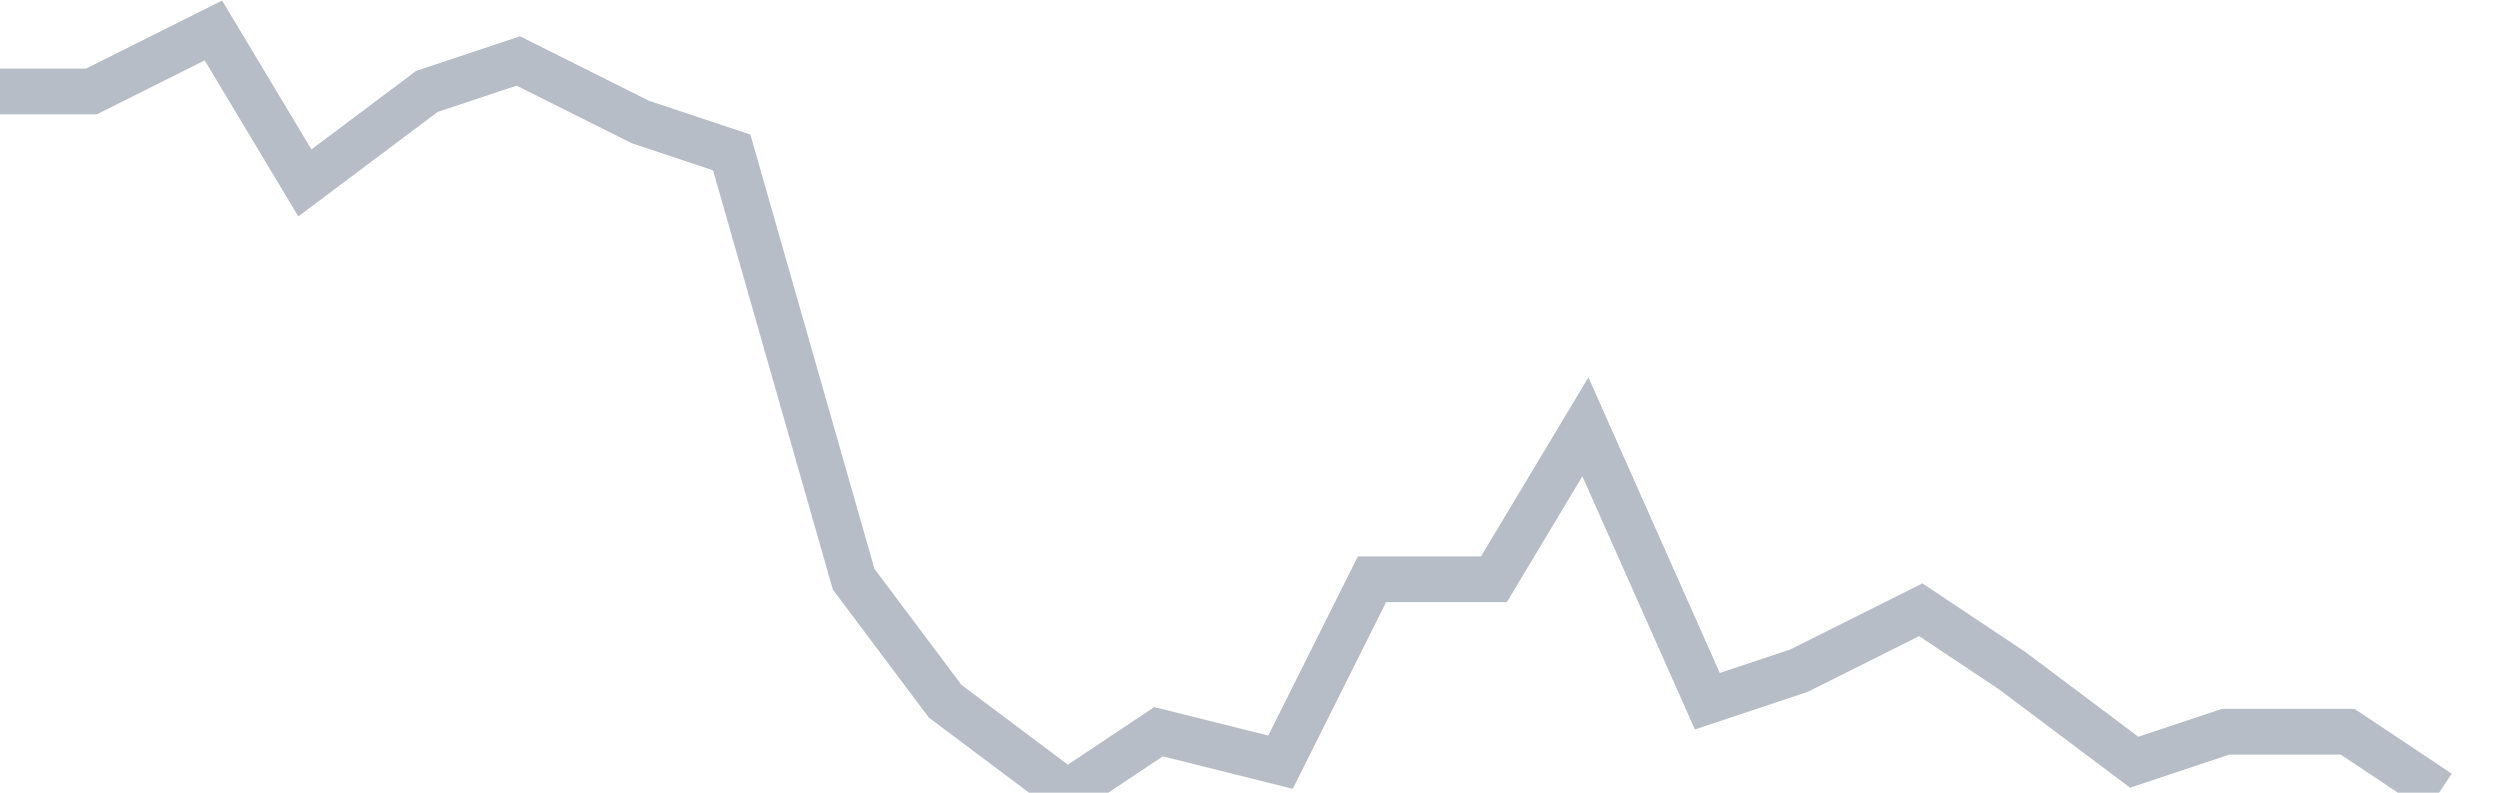<svg width="82" height="26" fill="none" xmlns="http://www.w3.org/2000/svg"><path d="M0 3h3l4-2 3 5 4-3 3-1 4 2 3 1 4 14 3 4 4 3 3-2 4 1 3-6h4l3-5 4 9 3-1 4-2 3 2 4 3 3-1h4l3 2" stroke="#B7BDC6" stroke-width="1.5"/></svg>
